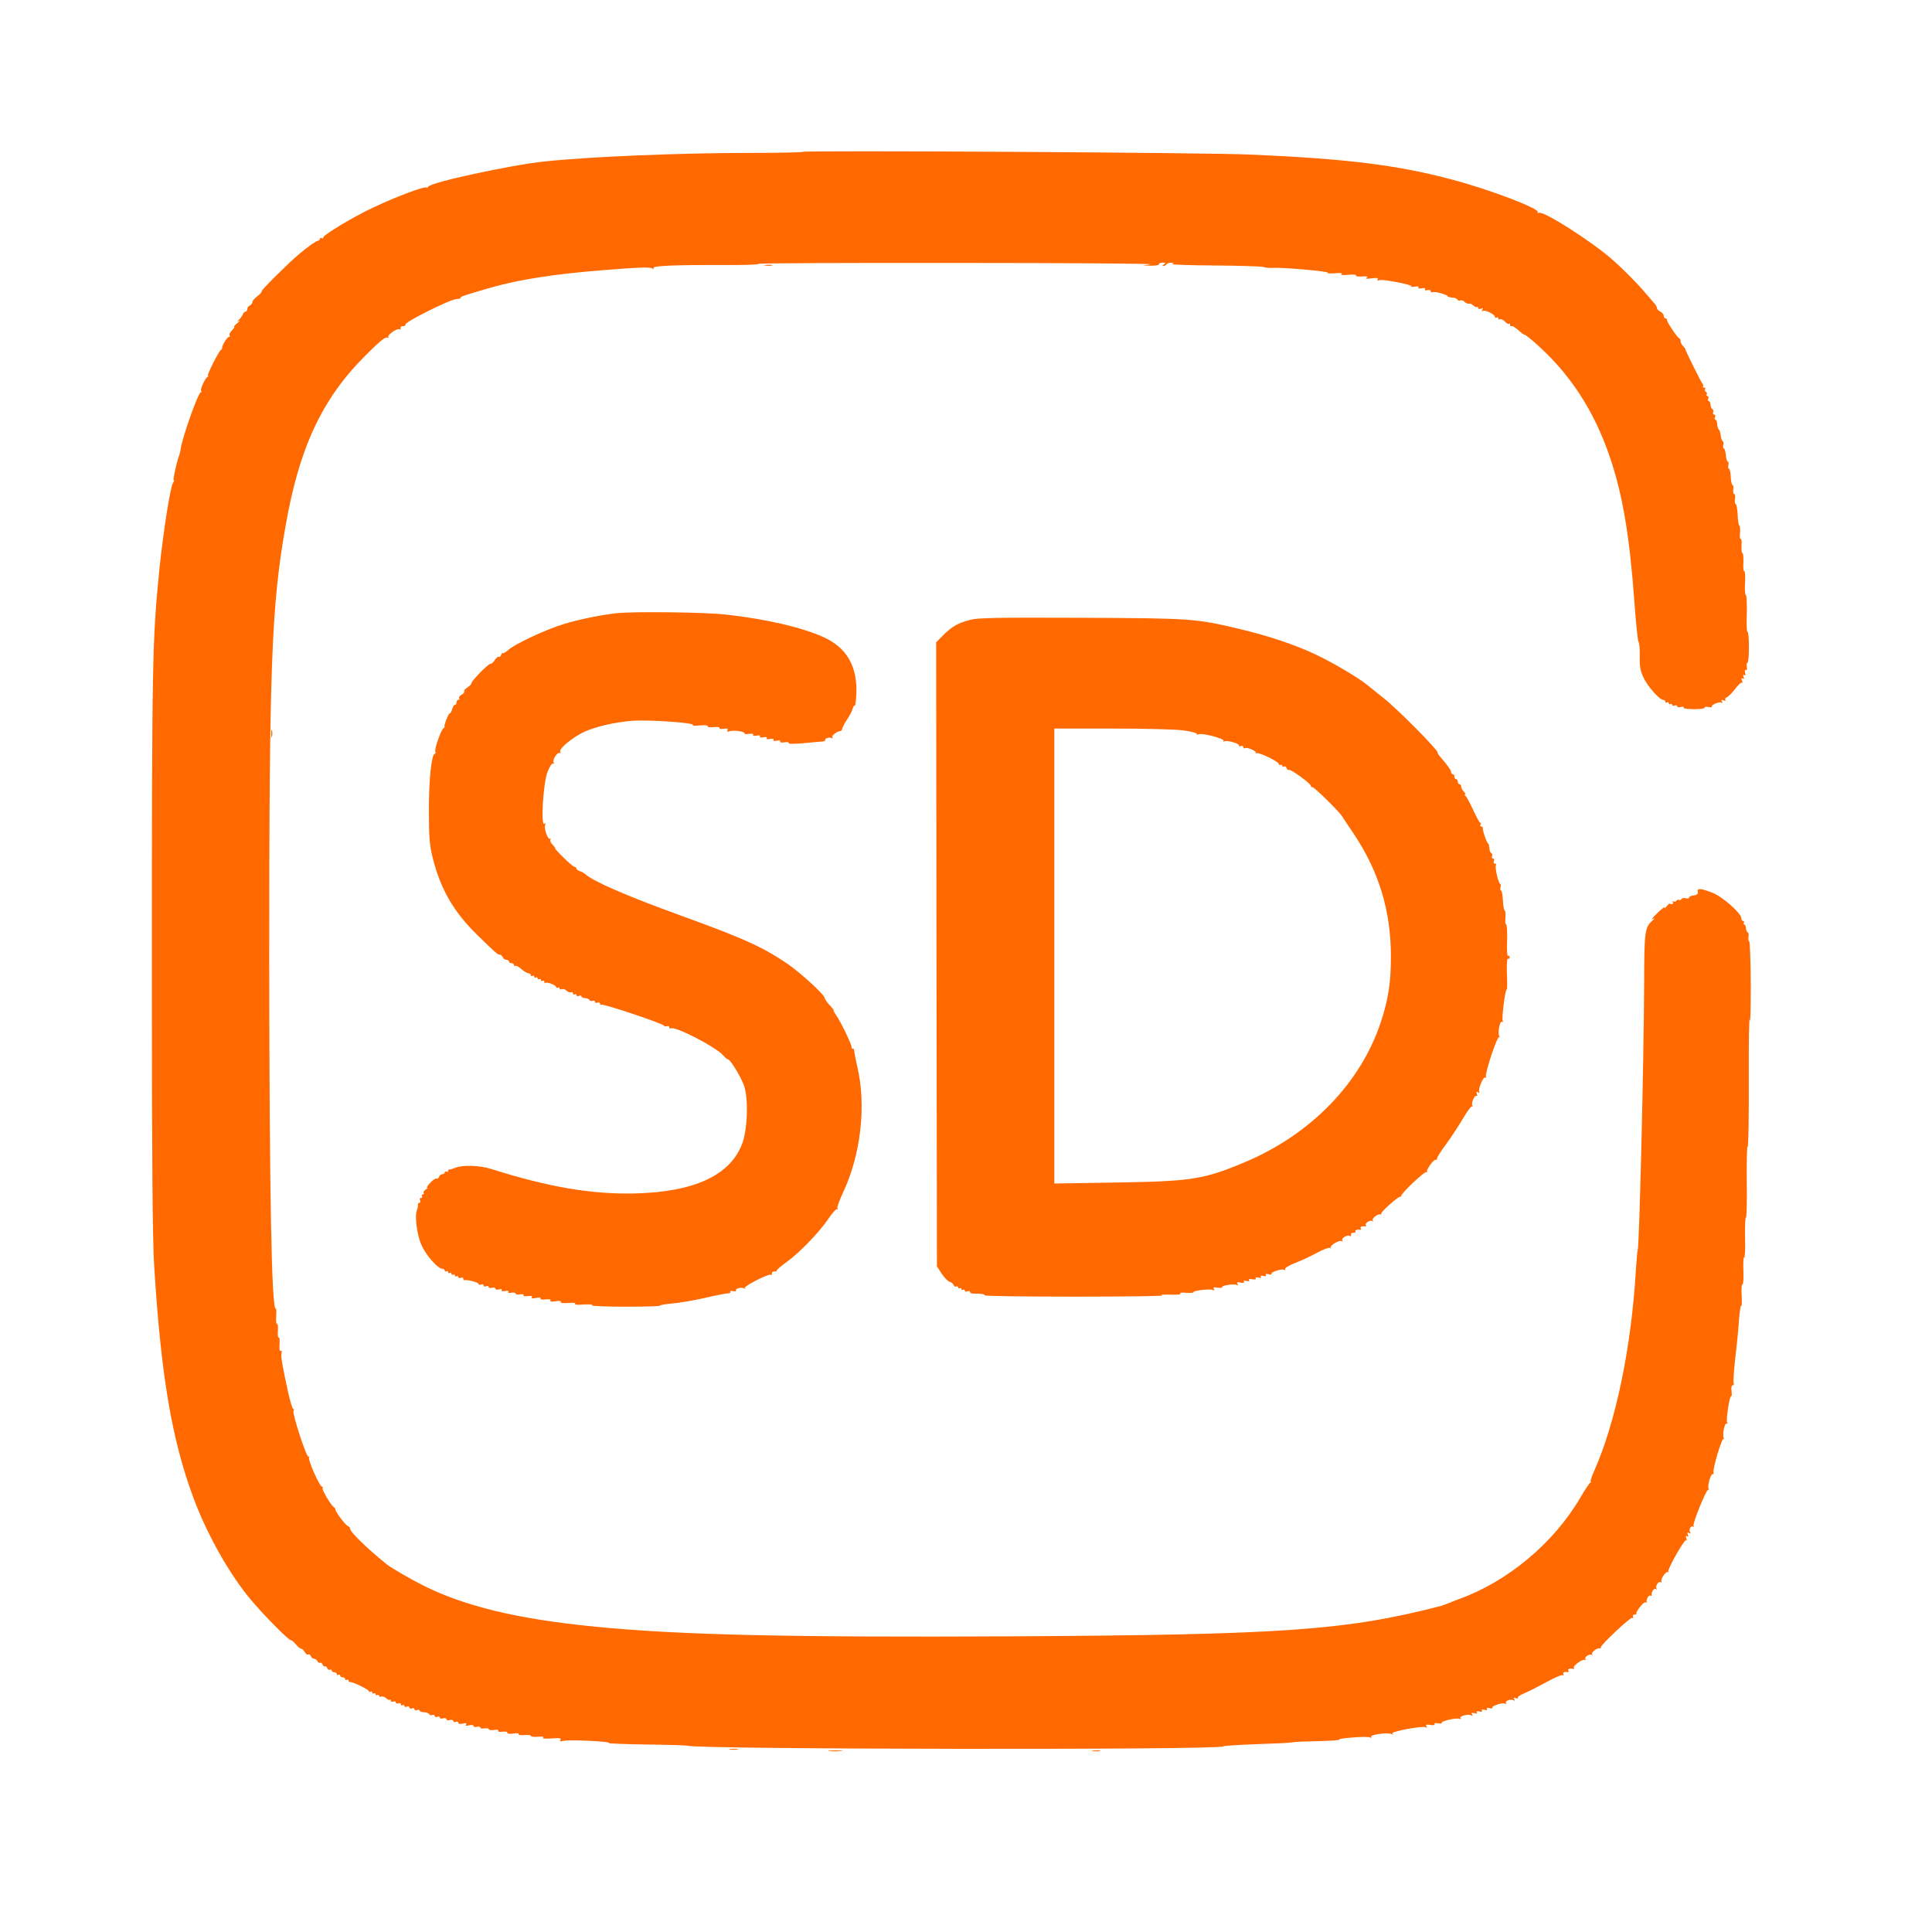 <?xml version="1.0" encoding="UTF-8"?> <svg xmlns="http://www.w3.org/2000/svg" width="29" height="29" viewBox="0 0 29 29" fill="none"><g clip-path="url(#clip0_2389_4058)"><g clip-path="url(#clip1_2389_4058)"><path d="M12.046 2.28C12.039 2.287 11.702 2.295 11.299 2.295C10.217 2.295 8.849 2.351 8.172 2.424C7.663 2.477 6.449 2.741 6.429 2.802C6.423 2.817 6.408 2.822 6.398 2.814C6.365 2.794 5.932 2.959 5.6 3.116C5.288 3.263 4.852 3.527 4.852 3.565C4.852 3.58 4.842 3.582 4.827 3.575C4.814 3.567 4.802 3.572 4.802 3.585C4.802 3.6 4.789 3.613 4.774 3.613C4.748 3.613 4.609 3.712 4.485 3.818C4.32 3.957 3.917 4.358 3.927 4.373C3.932 4.383 3.905 4.416 3.864 4.446C3.821 4.477 3.788 4.517 3.788 4.535C3.788 4.555 3.77 4.576 3.75 4.586C3.73 4.593 3.712 4.616 3.712 4.639C3.712 4.659 3.699 4.677 3.687 4.677C3.671 4.677 3.651 4.697 3.644 4.72C3.633 4.745 3.608 4.781 3.588 4.799C3.555 4.826 3.555 4.829 3.585 4.816C3.606 4.806 3.595 4.824 3.56 4.852C3.524 4.88 3.504 4.905 3.514 4.905C3.527 4.905 3.512 4.928 3.484 4.956C3.454 4.986 3.438 5.019 3.446 5.032C3.456 5.047 3.451 5.057 3.436 5.057C3.41 5.057 3.329 5.191 3.334 5.224C3.334 5.234 3.324 5.25 3.312 5.257C3.279 5.28 3.099 5.64 3.122 5.64C3.134 5.64 3.129 5.65 3.111 5.66C3.073 5.683 2.995 5.868 3.02 5.868C3.033 5.868 3.028 5.878 3.013 5.888C2.964 5.919 2.734 6.575 2.711 6.742C2.709 6.77 2.698 6.811 2.691 6.831C2.655 6.92 2.595 7.193 2.607 7.206C2.615 7.214 2.612 7.231 2.597 7.249C2.559 7.295 2.45 7.989 2.394 8.529C2.285 9.613 2.28 9.89 2.28 14.699C2.28 17.441 2.29 18.594 2.313 18.982C2.415 20.639 2.577 21.607 2.904 22.484C3.106 23.029 3.443 23.629 3.765 24.012C3.948 24.232 4.33 24.62 4.366 24.62C4.381 24.62 4.414 24.648 4.442 24.683C4.47 24.719 4.505 24.747 4.52 24.747C4.533 24.747 4.558 24.77 4.574 24.797C4.589 24.825 4.612 24.843 4.627 24.835C4.639 24.825 4.657 24.838 4.665 24.858C4.672 24.881 4.698 24.899 4.715 24.899C4.736 24.899 4.759 24.916 4.766 24.937C4.776 24.957 4.792 24.967 4.804 24.959C4.817 24.952 4.835 24.965 4.842 24.985C4.85 25.008 4.868 25.02 4.878 25.013C4.888 25.005 4.906 25.018 4.913 25.041C4.921 25.061 4.938 25.071 4.954 25.063C4.966 25.056 4.979 25.061 4.979 25.074C4.979 25.089 4.997 25.101 5.017 25.101C5.037 25.101 5.055 25.114 5.055 25.129C5.055 25.142 5.068 25.147 5.08 25.14C5.096 25.132 5.106 25.137 5.106 25.15C5.106 25.165 5.123 25.177 5.144 25.177C5.164 25.177 5.182 25.19 5.182 25.205C5.182 25.218 5.192 25.223 5.207 25.215C5.22 25.208 5.232 25.213 5.232 25.226C5.232 25.241 5.243 25.251 5.253 25.248C5.283 25.238 5.537 25.36 5.537 25.385C5.537 25.398 5.549 25.401 5.562 25.393C5.575 25.385 5.587 25.39 5.587 25.405C5.587 25.421 5.597 25.426 5.613 25.418C5.625 25.411 5.638 25.416 5.638 25.431C5.638 25.446 5.648 25.451 5.663 25.444C5.676 25.436 5.689 25.439 5.689 25.454C5.689 25.469 5.704 25.474 5.724 25.466C5.742 25.459 5.775 25.471 5.798 25.492C5.818 25.512 5.841 25.522 5.851 25.515C5.858 25.504 5.866 25.512 5.866 25.527C5.866 25.542 5.884 25.55 5.904 25.542C5.924 25.532 5.942 25.54 5.942 25.555C5.942 25.57 5.96 25.575 5.98 25.568C6 25.558 6.018 25.565 6.018 25.583C6.018 25.598 6.028 25.603 6.043 25.596C6.056 25.588 6.069 25.59 6.069 25.606C6.069 25.621 6.086 25.626 6.107 25.618C6.127 25.608 6.145 25.616 6.145 25.631C6.145 25.646 6.162 25.651 6.183 25.644C6.203 25.634 6.221 25.641 6.221 25.656C6.221 25.672 6.238 25.677 6.259 25.669C6.279 25.659 6.297 25.664 6.297 25.674C6.297 25.687 6.327 25.7 6.365 25.702C6.403 25.702 6.439 25.717 6.444 25.732C6.449 25.745 6.469 25.75 6.489 25.743C6.51 25.735 6.525 25.743 6.525 25.758C6.525 25.773 6.543 25.778 6.563 25.77C6.583 25.76 6.601 25.765 6.601 25.781C6.601 25.796 6.624 25.801 6.652 25.793C6.679 25.786 6.702 25.791 6.702 25.806C6.702 25.821 6.725 25.826 6.753 25.819C6.781 25.811 6.804 25.819 6.804 25.834C6.804 25.846 6.821 25.854 6.842 25.846C6.862 25.836 6.88 25.844 6.88 25.859C6.88 25.877 6.905 25.882 6.945 25.872C6.996 25.859 7.009 25.862 6.996 25.884C6.981 25.905 6.996 25.91 7.042 25.897C7.08 25.89 7.108 25.892 7.108 25.907C7.108 25.922 7.13 25.927 7.158 25.92C7.186 25.912 7.209 25.917 7.209 25.93C7.209 25.945 7.237 25.95 7.272 25.943C7.308 25.938 7.336 25.943 7.336 25.955C7.336 25.968 7.371 25.973 7.414 25.968C7.462 25.96 7.488 25.966 7.48 25.981C7.473 25.993 7.495 26.001 7.541 25.993C7.582 25.988 7.614 25.993 7.614 26.009C7.614 26.026 7.65 26.029 7.708 26.021C7.761 26.011 7.794 26.016 7.784 26.029C7.777 26.042 7.812 26.049 7.87 26.044C7.924 26.039 7.969 26.044 7.969 26.057C7.969 26.069 8.017 26.075 8.078 26.069C8.144 26.064 8.172 26.069 8.152 26.085C8.134 26.097 8.185 26.1 8.276 26.095C8.397 26.085 8.428 26.09 8.413 26.115C8.397 26.14 8.41 26.143 8.463 26.13C8.547 26.11 9.178 26.14 9.14 26.163C9.125 26.171 9.383 26.181 9.713 26.186C10.04 26.189 10.318 26.199 10.328 26.204C10.417 26.259 18.359 26.27 18.359 26.214C18.359 26.206 18.579 26.191 18.848 26.181C19.114 26.173 19.365 26.161 19.4 26.153C19.436 26.145 19.613 26.138 19.796 26.135C19.978 26.13 20.115 26.12 20.102 26.113C20.09 26.102 20.181 26.09 20.308 26.08C20.434 26.069 20.551 26.069 20.566 26.08C20.584 26.09 20.589 26.087 20.581 26.072C20.561 26.039 20.809 26.004 20.88 26.026C20.913 26.039 20.921 26.037 20.901 26.021C20.863 25.993 21.359 25.9 21.402 25.927C21.422 25.94 21.425 25.935 21.412 25.912C21.397 25.887 21.412 25.882 21.471 25.892C21.516 25.9 21.544 25.892 21.534 25.879C21.524 25.864 21.547 25.859 21.585 25.867C21.623 25.874 21.645 25.872 21.64 25.862C21.623 25.834 21.874 25.778 21.909 25.801C21.927 25.811 21.932 25.808 21.922 25.791C21.901 25.758 22.043 25.722 22.086 25.75C22.107 25.763 22.109 25.758 22.097 25.735C22.081 25.71 22.089 25.704 22.13 25.715C22.165 25.725 22.18 25.72 22.168 25.702C22.157 25.687 22.173 25.682 22.206 25.689C22.241 25.7 22.256 25.694 22.244 25.677C22.233 25.662 22.249 25.656 22.282 25.664C22.317 25.674 22.332 25.669 22.32 25.651C22.309 25.636 22.325 25.631 22.358 25.639C22.388 25.649 22.408 25.644 22.401 25.634C22.383 25.606 22.558 25.55 22.593 25.573C22.611 25.583 22.616 25.58 22.606 25.563C22.586 25.53 22.679 25.497 22.72 25.522C22.74 25.535 22.743 25.53 22.73 25.507C22.715 25.482 22.72 25.477 22.753 25.489C22.776 25.499 22.791 25.497 22.783 25.484C22.776 25.471 22.816 25.444 22.877 25.418C22.935 25.395 23.085 25.319 23.209 25.251C23.331 25.183 23.445 25.134 23.46 25.145C23.475 25.152 23.478 25.147 23.468 25.132C23.45 25.104 23.483 25.089 23.536 25.099C23.549 25.101 23.551 25.091 23.541 25.076C23.526 25.051 23.564 25.038 23.617 25.051C23.632 25.053 23.635 25.046 23.625 25.036C23.599 25.01 23.756 24.896 23.789 24.916C23.805 24.924 23.807 24.919 23.797 24.904C23.777 24.871 23.868 24.815 23.896 24.843C23.908 24.853 23.908 24.848 23.898 24.83C23.883 24.8 23.977 24.729 24.017 24.742C24.027 24.744 24.033 24.736 24.03 24.726C24.02 24.696 24.481 24.263 24.501 24.285C24.512 24.296 24.517 24.285 24.512 24.265C24.509 24.245 24.519 24.23 24.537 24.235C24.552 24.237 24.565 24.232 24.562 24.222C24.552 24.189 24.676 24.037 24.699 24.052C24.712 24.06 24.719 24.057 24.717 24.045C24.707 24.007 24.75 23.936 24.773 23.951C24.785 23.959 24.795 23.956 24.793 23.943C24.783 23.9 24.828 23.834 24.856 23.852C24.871 23.86 24.876 23.86 24.866 23.847C24.838 23.819 24.894 23.728 24.927 23.748C24.942 23.758 24.947 23.756 24.94 23.741C24.919 23.708 25.008 23.576 25.036 23.599C25.046 23.611 25.051 23.606 25.041 23.594C25.023 23.561 25.287 23.095 25.312 23.117C25.322 23.127 25.322 23.115 25.312 23.089C25.3 23.056 25.302 23.046 25.322 23.059C25.343 23.072 25.348 23.061 25.335 23.034C25.322 23.001 25.328 22.996 25.353 23.011C25.373 23.023 25.381 23.021 25.371 23.003C25.345 22.965 25.378 22.894 25.411 22.915C25.424 22.922 25.429 22.92 25.421 22.904C25.401 22.872 25.619 22.337 25.644 22.36C25.657 22.37 25.657 22.362 25.647 22.347C25.624 22.306 25.682 22.109 25.71 22.127C25.723 22.134 25.728 22.124 25.72 22.106C25.703 22.058 25.847 21.574 25.872 21.597C25.882 21.61 25.885 21.604 25.875 21.587C25.849 21.541 25.887 21.349 25.918 21.369C25.933 21.376 25.936 21.371 25.925 21.354C25.905 21.321 25.961 20.943 25.986 20.958C25.994 20.963 25.997 20.928 25.991 20.88C25.984 20.829 25.991 20.794 26.009 20.794C26.024 20.794 26.029 20.778 26.022 20.758C26.014 20.74 26.027 20.571 26.047 20.386C26.07 20.198 26.095 19.94 26.103 19.81C26.113 19.681 26.128 19.585 26.136 19.6C26.146 19.615 26.148 19.544 26.143 19.445C26.136 19.347 26.143 19.273 26.154 19.281C26.166 19.288 26.174 19.197 26.169 19.078C26.164 18.959 26.169 18.868 26.181 18.875C26.192 18.883 26.199 18.744 26.194 18.569C26.192 18.391 26.197 18.259 26.207 18.277C26.217 18.292 26.224 18.052 26.22 17.745C26.217 17.436 26.222 17.195 26.232 17.213C26.245 17.228 26.252 16.772 26.25 16.199C26.247 15.624 26.255 15.224 26.265 15.307C26.273 15.391 26.28 15.16 26.28 14.796C26.278 14.428 26.268 14.129 26.255 14.129C26.245 14.129 26.24 14.101 26.245 14.066C26.252 14.033 26.247 14 26.235 13.997C26.222 13.992 26.209 13.964 26.207 13.931C26.207 13.901 26.194 13.876 26.181 13.876C26.171 13.876 26.169 13.863 26.176 13.85C26.184 13.835 26.179 13.825 26.166 13.825C26.151 13.825 26.138 13.807 26.138 13.784C26.138 13.708 25.849 13.452 25.695 13.397C25.523 13.331 25.474 13.331 25.485 13.386C25.49 13.419 25.472 13.435 25.424 13.44C25.383 13.445 25.353 13.46 25.353 13.473C25.353 13.488 25.33 13.493 25.305 13.483C25.277 13.475 25.249 13.48 25.239 13.495C25.231 13.511 25.213 13.516 25.201 13.508C25.188 13.501 25.173 13.506 25.163 13.521C25.153 13.536 25.135 13.539 25.12 13.531C25.102 13.521 25.099 13.526 25.11 13.541C25.125 13.569 25.094 13.582 25.061 13.564C25.056 13.561 25.034 13.582 25.011 13.61C24.988 13.637 24.978 13.643 24.988 13.622C24.998 13.602 24.957 13.63 24.899 13.685C24.793 13.787 24.773 13.815 24.828 13.787C24.843 13.777 24.836 13.792 24.805 13.817C24.689 13.921 24.681 13.969 24.679 14.775C24.674 15.923 24.608 18.69 24.582 18.771C24.575 18.789 24.565 18.923 24.555 19.07C24.486 20.236 24.25 21.364 23.924 22.091C23.888 22.172 23.868 22.238 23.878 22.238C23.888 22.238 23.883 22.248 23.868 22.258C23.853 22.268 23.784 22.372 23.716 22.489C23.318 23.165 22.631 23.738 21.909 23.999C21.858 24.017 21.785 24.047 21.742 24.065C21.701 24.08 21.656 24.098 21.64 24.103C20.214 24.473 19.271 24.539 15.191 24.562C11.836 24.579 10.161 24.541 8.914 24.415C7.761 24.301 6.968 24.108 6.347 23.796C6.162 23.703 5.879 23.538 5.81 23.485C5.531 23.262 5.258 22.998 5.258 22.953C5.258 22.935 5.243 22.915 5.222 22.907C5.184 22.892 5.037 22.697 5.035 22.659C5.035 22.646 5.022 22.628 5.009 22.621C4.966 22.593 4.827 22.357 4.842 22.337C4.85 22.324 4.845 22.314 4.832 22.314C4.797 22.314 4.619 21.911 4.639 21.878C4.65 21.863 4.647 21.858 4.632 21.866C4.601 21.886 4.384 21.214 4.406 21.176C4.416 21.161 4.414 21.148 4.401 21.148C4.389 21.148 4.356 21.037 4.325 20.9C4.234 20.484 4.214 20.36 4.226 20.309C4.234 20.282 4.229 20.269 4.214 20.277C4.196 20.287 4.191 20.251 4.196 20.178C4.201 20.114 4.196 20.069 4.183 20.076C4.173 20.084 4.166 20.038 4.171 19.975C4.176 19.912 4.171 19.866 4.158 19.874C4.148 19.881 4.14 19.831 4.145 19.76C4.15 19.691 4.148 19.638 4.14 19.643C4.077 19.681 4.044 17.927 4.041 14.42C4.041 10.009 4.074 9.099 4.285 7.903C4.49 6.722 4.835 5.985 5.481 5.341C5.668 5.151 5.78 5.057 5.805 5.067C5.825 5.075 5.838 5.072 5.828 5.06C5.81 5.029 5.96 4.923 5.993 4.943C6.008 4.953 6.015 4.946 6.013 4.925C6.008 4.908 6.026 4.895 6.048 4.895C6.074 4.897 6.089 4.887 6.086 4.87C6.079 4.832 6.758 4.492 6.852 4.489C6.892 4.487 6.92 4.479 6.915 4.469C6.905 4.454 7.009 4.419 7.386 4.312C7.794 4.196 8.327 4.114 9.008 4.059C9.606 4.011 9.751 4.005 9.794 4.031C9.814 4.043 9.822 4.041 9.809 4.023C9.789 3.99 10.128 3.975 10.878 3.978C11.16 3.98 11.39 3.973 11.39 3.96C11.39 3.95 12.738 3.945 14.388 3.947C16.035 3.947 17.332 3.957 17.269 3.967L17.155 3.985L17.277 3.988C17.343 3.99 17.396 3.98 17.396 3.967C17.396 3.952 17.421 3.942 17.454 3.942C17.5 3.942 17.502 3.947 17.472 3.967C17.449 3.983 17.447 3.993 17.464 3.993C17.48 3.993 17.502 3.98 17.51 3.967C17.517 3.952 17.55 3.942 17.581 3.945C17.627 3.945 17.629 3.95 17.593 3.962C17.571 3.973 17.86 3.983 18.237 3.985C18.615 3.988 18.942 3.998 18.965 4.008C18.987 4.018 19.048 4.023 19.101 4.021C19.256 4.011 19.96 4.074 19.93 4.094C19.912 4.104 19.96 4.107 20.036 4.102C20.122 4.094 20.158 4.099 20.138 4.114C20.115 4.13 20.15 4.132 20.237 4.125C20.313 4.117 20.363 4.122 20.353 4.135C20.346 4.147 20.386 4.155 20.444 4.15C20.52 4.145 20.541 4.15 20.515 4.168C20.487 4.185 20.51 4.188 20.589 4.178C20.667 4.168 20.693 4.17 20.68 4.19C20.667 4.211 20.677 4.216 20.703 4.206C20.751 4.185 21.2 4.274 21.184 4.297C21.177 4.307 21.202 4.31 21.24 4.302C21.281 4.294 21.301 4.299 21.291 4.315C21.281 4.33 21.301 4.335 21.341 4.327C21.384 4.32 21.402 4.325 21.39 4.342C21.379 4.358 21.395 4.363 21.425 4.355C21.455 4.348 21.476 4.355 21.476 4.37C21.476 4.388 21.486 4.393 21.501 4.386C21.529 4.368 21.729 4.424 21.729 4.446C21.729 4.454 21.759 4.464 21.797 4.467C21.835 4.467 21.871 4.482 21.876 4.497C21.881 4.51 21.899 4.517 21.917 4.51C21.937 4.502 21.967 4.512 21.985 4.533C22.005 4.55 22.033 4.563 22.048 4.558C22.066 4.553 22.094 4.565 22.117 4.586C22.137 4.606 22.16 4.616 22.17 4.609C22.178 4.598 22.185 4.606 22.185 4.621C22.185 4.636 22.203 4.644 22.228 4.634C22.259 4.621 22.264 4.626 22.249 4.652C22.236 4.674 22.238 4.68 22.256 4.667C22.292 4.647 22.439 4.718 22.439 4.756C22.439 4.771 22.451 4.773 22.464 4.766C22.479 4.758 22.489 4.763 22.489 4.778C22.489 4.794 22.5 4.801 22.515 4.791C22.527 4.783 22.56 4.799 22.588 4.826C22.616 4.854 22.644 4.87 22.651 4.859C22.659 4.852 22.667 4.859 22.667 4.877C22.667 4.895 22.677 4.903 22.687 4.895C22.7 4.887 22.745 4.915 22.791 4.956C22.834 4.996 22.877 5.027 22.885 5.024C22.89 5.022 22.956 5.07 23.027 5.133C23.561 5.597 23.934 6.167 24.174 6.889C24.357 7.434 24.461 8.052 24.532 9.023C24.555 9.342 24.582 9.618 24.595 9.634C24.608 9.649 24.615 9.748 24.613 9.849C24.61 9.996 24.62 10.064 24.666 10.163C24.724 10.295 24.909 10.505 24.965 10.505C24.983 10.505 24.998 10.518 24.998 10.533C24.998 10.546 25.011 10.551 25.023 10.543C25.039 10.536 25.049 10.541 25.049 10.556C25.049 10.571 25.061 10.576 25.074 10.569C25.089 10.561 25.099 10.564 25.099 10.579C25.099 10.594 25.117 10.599 25.137 10.591C25.158 10.581 25.175 10.586 25.175 10.602C25.175 10.617 25.201 10.622 25.231 10.612C25.259 10.604 25.279 10.609 25.272 10.622C25.262 10.634 25.332 10.645 25.429 10.645C25.525 10.645 25.596 10.634 25.588 10.622C25.581 10.609 25.604 10.604 25.639 10.612C25.677 10.619 25.7 10.617 25.695 10.607C25.68 10.581 25.809 10.528 25.839 10.546C25.857 10.559 25.86 10.551 25.847 10.531C25.832 10.505 25.837 10.5 25.87 10.513C25.895 10.523 25.908 10.521 25.898 10.505C25.89 10.49 25.9 10.472 25.923 10.465C25.946 10.455 26.002 10.399 26.047 10.338C26.093 10.277 26.138 10.237 26.148 10.247C26.159 10.254 26.159 10.242 26.148 10.216C26.136 10.184 26.138 10.173 26.159 10.186C26.179 10.199 26.184 10.188 26.171 10.161C26.161 10.133 26.164 10.123 26.181 10.133C26.199 10.146 26.204 10.13 26.194 10.095C26.186 10.062 26.192 10.047 26.207 10.057C26.222 10.067 26.227 10.049 26.22 10.011C26.214 9.976 26.22 9.948 26.23 9.948C26.242 9.948 26.252 9.841 26.252 9.71C26.252 9.578 26.242 9.476 26.23 9.484C26.22 9.492 26.214 9.37 26.22 9.215C26.224 9.061 26.217 8.934 26.207 8.934C26.194 8.934 26.186 8.851 26.194 8.747C26.199 8.643 26.192 8.564 26.181 8.572C26.169 8.579 26.164 8.521 26.169 8.443C26.171 8.364 26.166 8.301 26.154 8.301C26.143 8.301 26.138 8.25 26.141 8.189C26.146 8.128 26.141 8.083 26.128 8.09C26.118 8.098 26.11 8.057 26.118 7.999C26.123 7.943 26.118 7.893 26.108 7.89C26.098 7.885 26.085 7.812 26.083 7.725C26.078 7.637 26.065 7.566 26.052 7.566C26.042 7.566 26.037 7.53 26.042 7.49C26.05 7.447 26.042 7.414 26.029 7.414C26.017 7.414 26.012 7.386 26.017 7.35C26.024 7.317 26.019 7.285 26.007 7.282C25.994 7.277 25.981 7.221 25.979 7.153C25.976 7.087 25.963 7.034 25.951 7.034C25.941 7.034 25.936 7.011 25.943 6.983C25.951 6.958 25.946 6.932 25.933 6.927C25.92 6.922 25.908 6.877 25.905 6.826C25.9 6.773 25.887 6.73 25.875 6.73C25.865 6.73 25.86 6.707 25.867 6.679C25.875 6.654 25.87 6.628 25.86 6.623C25.847 6.618 25.834 6.58 25.829 6.54C25.824 6.496 25.811 6.456 25.801 6.448C25.789 6.438 25.776 6.403 25.776 6.365C25.773 6.329 25.761 6.299 25.748 6.299C25.738 6.299 25.733 6.281 25.743 6.261C25.751 6.24 25.746 6.223 25.73 6.223C25.715 6.223 25.708 6.208 25.715 6.187C25.723 6.167 25.718 6.147 25.705 6.142C25.692 6.137 25.677 6.109 25.675 6.076C25.675 6.045 25.662 6.02 25.649 6.02C25.637 6.02 25.632 6.002 25.642 5.982C25.649 5.962 25.644 5.944 25.629 5.944C25.614 5.944 25.609 5.934 25.619 5.921C25.627 5.909 25.621 5.891 25.606 5.881C25.591 5.871 25.586 5.853 25.593 5.84C25.604 5.827 25.596 5.817 25.578 5.817C25.561 5.817 25.553 5.81 25.563 5.802C25.571 5.795 25.566 5.774 25.553 5.756C25.53 5.731 25.3 5.265 25.294 5.234C25.294 5.227 25.277 5.207 25.259 5.189C25.241 5.171 25.226 5.141 25.226 5.12C25.226 5.103 25.216 5.082 25.206 5.077C25.175 5.067 25.023 4.837 25.023 4.806C25.023 4.791 25.013 4.778 24.998 4.778C24.985 4.778 24.973 4.761 24.973 4.74C24.973 4.72 24.95 4.692 24.922 4.677C24.894 4.662 24.871 4.639 24.871 4.624C24.871 4.609 24.856 4.581 24.841 4.563C24.823 4.543 24.762 4.472 24.707 4.408C24.57 4.246 24.357 4.031 24.187 3.884C23.87 3.61 23.174 3.167 23.103 3.195C23.085 3.202 23.075 3.197 23.082 3.184C23.115 3.131 22.325 2.832 21.767 2.688C20.961 2.475 20.188 2.381 18.764 2.32C18.093 2.29 12.069 2.254 12.046 2.28Z" fill="#FF6900"></path><path d="M11.486 3.985C11.517 3.991 11.563 3.991 11.589 3.985C11.612 3.978 11.586 3.973 11.53 3.975C11.473 3.975 11.452 3.98 11.486 3.985Z" fill="#FF6900"></path><path d="M9.261 9.204C9.017 9.23 8.69 9.298 8.462 9.367C8.184 9.453 7.725 9.668 7.629 9.757C7.593 9.79 7.56 9.807 7.553 9.802C7.545 9.795 7.532 9.807 7.522 9.83C7.515 9.853 7.497 9.866 7.487 9.858C7.477 9.851 7.449 9.873 7.426 9.909C7.403 9.944 7.373 9.97 7.36 9.965C7.332 9.96 7.069 10.228 7.076 10.256C7.079 10.266 7.053 10.294 7.018 10.317C6.982 10.34 6.962 10.367 6.967 10.38C6.975 10.39 6.957 10.413 6.929 10.428C6.901 10.444 6.884 10.466 6.891 10.482C6.901 10.494 6.894 10.504 6.881 10.504C6.866 10.504 6.853 10.522 6.853 10.542C6.853 10.563 6.843 10.58 6.828 10.58C6.815 10.58 6.797 10.608 6.787 10.644C6.78 10.679 6.762 10.707 6.752 10.707C6.732 10.707 6.661 10.887 6.673 10.907C6.678 10.912 6.668 10.925 6.656 10.933C6.62 10.955 6.519 11.242 6.534 11.282C6.541 11.3 6.539 11.315 6.526 11.315C6.478 11.315 6.435 11.723 6.438 12.177C6.438 12.57 6.448 12.681 6.493 12.869C6.61 13.342 6.808 13.687 7.167 14.037C7.444 14.308 7.471 14.331 7.504 14.331C7.52 14.331 7.537 14.348 7.548 14.369C7.555 14.389 7.578 14.407 7.601 14.407C7.621 14.407 7.639 14.417 7.639 14.432C7.639 14.445 7.656 14.457 7.677 14.457C7.697 14.457 7.715 14.47 7.715 14.485C7.715 14.498 7.725 14.506 7.735 14.498C7.748 14.49 7.788 14.513 7.829 14.549C7.867 14.582 7.915 14.61 7.935 14.61C7.953 14.61 7.968 14.622 7.968 14.637C7.968 14.65 7.981 14.655 7.993 14.648C8.009 14.64 8.019 14.645 8.019 14.66C8.019 14.675 8.031 14.681 8.044 14.673C8.059 14.665 8.07 14.67 8.07 14.685C8.07 14.701 8.082 14.706 8.095 14.698C8.11 14.691 8.12 14.696 8.12 14.711C8.12 14.726 8.133 14.731 8.146 14.723C8.161 14.716 8.171 14.721 8.171 14.739C8.171 14.757 8.178 14.764 8.186 14.754C8.206 14.734 8.348 14.787 8.348 14.817C8.348 14.83 8.361 14.832 8.374 14.825C8.389 14.817 8.399 14.82 8.399 14.835C8.399 14.85 8.414 14.855 8.434 14.848C8.452 14.84 8.485 14.85 8.503 14.87C8.523 14.888 8.554 14.901 8.571 14.893C8.586 14.888 8.602 14.896 8.602 14.914C8.602 14.929 8.614 14.934 8.627 14.926C8.642 14.919 8.652 14.921 8.652 14.936C8.652 14.952 8.67 14.957 8.69 14.949C8.711 14.939 8.728 14.944 8.728 14.957C8.728 14.969 8.754 14.982 8.784 14.982C8.817 14.985 8.845 15 8.85 15.012C8.855 15.025 8.875 15.03 8.896 15.023C8.916 15.015 8.931 15.023 8.931 15.038C8.931 15.053 8.949 15.058 8.969 15.05C8.989 15.04 9.007 15.048 9.007 15.066C9.007 15.081 9.017 15.088 9.027 15.081C9.055 15.063 9.955 15.365 9.965 15.395C9.97 15.408 9.99 15.41 10.011 15.403C10.031 15.395 10.046 15.403 10.046 15.42C10.046 15.436 10.056 15.443 10.069 15.436C10.13 15.398 10.743 15.714 10.852 15.838C10.882 15.874 10.918 15.902 10.928 15.902C10.961 15.902 11.113 16.148 11.166 16.29C11.237 16.477 11.222 16.961 11.138 17.174C10.956 17.645 10.414 17.894 9.527 17.914C8.88 17.929 8.229 17.818 7.375 17.547C7.205 17.493 6.944 17.483 6.835 17.529C6.797 17.544 6.757 17.557 6.747 17.554C6.734 17.552 6.726 17.562 6.726 17.577C6.726 17.59 6.716 17.595 6.701 17.587C6.688 17.579 6.676 17.584 6.676 17.597C6.676 17.612 6.661 17.625 6.64 17.625C6.62 17.625 6.597 17.643 6.59 17.666C6.582 17.686 6.564 17.698 6.554 17.691C6.541 17.683 6.498 17.711 6.46 17.752C6.42 17.795 6.397 17.828 6.412 17.828C6.425 17.828 6.415 17.84 6.389 17.856C6.367 17.871 6.351 17.891 6.359 17.906C6.369 17.919 6.362 17.929 6.346 17.929C6.331 17.929 6.326 17.939 6.334 17.954C6.341 17.97 6.336 17.98 6.321 17.98C6.303 17.98 6.296 17.997 6.306 18.018C6.313 18.038 6.308 18.056 6.293 18.056C6.28 18.056 6.27 18.071 6.273 18.086C6.275 18.104 6.27 18.139 6.258 18.165C6.222 18.251 6.26 18.547 6.329 18.694C6.395 18.844 6.574 19.044 6.638 19.044C6.658 19.044 6.676 19.057 6.676 19.072C6.676 19.085 6.686 19.09 6.701 19.082C6.714 19.075 6.726 19.08 6.726 19.095C6.726 19.11 6.739 19.115 6.752 19.107C6.767 19.1 6.777 19.105 6.777 19.12C6.777 19.135 6.79 19.14 6.802 19.133C6.818 19.125 6.828 19.13 6.828 19.145C6.828 19.161 6.838 19.166 6.853 19.158C6.866 19.151 6.879 19.153 6.879 19.168C6.879 19.183 6.896 19.189 6.917 19.181C6.937 19.171 6.955 19.178 6.955 19.194C6.955 19.209 6.962 19.219 6.975 19.216C7.015 19.206 7.183 19.249 7.183 19.272C7.183 19.285 7.2 19.29 7.221 19.282C7.241 19.272 7.259 19.28 7.259 19.295C7.259 19.31 7.276 19.315 7.297 19.308C7.317 19.297 7.335 19.303 7.335 19.318C7.335 19.333 7.357 19.338 7.385 19.33C7.413 19.323 7.436 19.328 7.436 19.343C7.436 19.358 7.461 19.363 7.492 19.353C7.525 19.346 7.54 19.351 7.53 19.366C7.52 19.381 7.54 19.386 7.58 19.379C7.621 19.371 7.641 19.376 7.631 19.391C7.621 19.407 7.639 19.412 7.677 19.404C7.712 19.399 7.74 19.404 7.74 19.417C7.74 19.432 7.771 19.437 7.806 19.429C7.847 19.422 7.869 19.427 7.859 19.442C7.849 19.455 7.877 19.462 7.923 19.455C7.976 19.447 7.996 19.452 7.983 19.472C7.971 19.49 7.991 19.495 8.047 19.483C8.095 19.472 8.123 19.477 8.113 19.49C8.105 19.505 8.135 19.51 8.189 19.505C8.249 19.498 8.272 19.503 8.262 19.52C8.252 19.538 8.277 19.543 8.338 19.533C8.399 19.523 8.427 19.528 8.417 19.543C8.407 19.558 8.447 19.564 8.533 19.558C8.614 19.551 8.652 19.556 8.632 19.569C8.614 19.584 8.662 19.589 8.759 19.581C8.847 19.576 8.906 19.581 8.888 19.594C8.873 19.604 9.098 19.614 9.387 19.614C9.676 19.614 9.909 19.607 9.904 19.599C9.899 19.591 9.983 19.576 10.087 19.566C10.193 19.558 10.414 19.52 10.576 19.483C10.738 19.445 10.895 19.414 10.925 19.414C10.953 19.412 10.973 19.401 10.963 19.389C10.956 19.376 10.976 19.371 11.004 19.379C11.034 19.389 11.055 19.384 11.047 19.373C11.029 19.343 11.128 19.315 11.166 19.338C11.184 19.348 11.191 19.346 11.179 19.335C11.156 19.31 11.536 19.115 11.569 19.135C11.582 19.143 11.589 19.135 11.587 19.115C11.582 19.097 11.599 19.085 11.625 19.085C11.65 19.087 11.665 19.085 11.658 19.075C11.65 19.067 11.713 19.011 11.802 18.948C12.002 18.803 12.296 18.499 12.431 18.299C12.489 18.213 12.547 18.147 12.56 18.152C12.572 18.155 12.578 18.147 12.57 18.134C12.562 18.122 12.6 18.018 12.654 17.901C12.922 17.331 13.006 16.591 12.869 16.016C12.846 15.917 12.826 15.813 12.823 15.783C12.823 15.755 12.813 15.735 12.803 15.742C12.79 15.747 12.783 15.737 12.783 15.719C12.783 15.674 12.618 15.332 12.552 15.241C12.524 15.2 12.507 15.167 12.514 15.167C12.522 15.167 12.494 15.129 12.451 15.086C12.41 15.04 12.377 14.992 12.377 14.977C12.377 14.931 12.005 14.592 11.815 14.463C11.435 14.209 11.176 14.09 10.211 13.74C9.407 13.449 8.901 13.228 8.787 13.122C8.769 13.107 8.731 13.084 8.703 13.076C8.675 13.069 8.652 13.049 8.652 13.036C8.652 13.023 8.64 13.013 8.627 13.013C8.612 13.013 8.536 12.95 8.46 12.874C8.381 12.798 8.325 12.734 8.333 12.734C8.341 12.734 8.325 12.711 8.298 12.684C8.267 12.653 8.252 12.618 8.262 12.602C8.272 12.587 8.27 12.582 8.255 12.59C8.222 12.61 8.158 12.42 8.184 12.38C8.199 12.357 8.194 12.352 8.171 12.367C8.115 12.4 8.153 11.766 8.216 11.594C8.244 11.518 8.28 11.457 8.298 11.462C8.313 11.465 8.32 11.457 8.31 11.442C8.287 11.406 8.369 11.285 8.399 11.303C8.414 11.31 8.417 11.3 8.409 11.28C8.391 11.234 8.607 11.059 8.774 10.983C8.959 10.902 9.233 10.839 9.496 10.819C9.745 10.801 10.454 10.851 10.401 10.884C10.383 10.895 10.431 10.897 10.505 10.889C10.581 10.882 10.631 10.887 10.621 10.9C10.614 10.912 10.652 10.92 10.71 10.915C10.771 10.907 10.806 10.915 10.799 10.928C10.791 10.94 10.816 10.945 10.862 10.94C10.92 10.93 10.935 10.938 10.92 10.96C10.908 10.983 10.915 10.986 10.953 10.976C11.017 10.955 11.191 10.983 11.174 11.009C11.169 11.019 11.199 11.021 11.242 11.016C11.29 11.009 11.313 11.014 11.306 11.029C11.295 11.044 11.316 11.049 11.356 11.042C11.397 11.034 11.417 11.039 11.407 11.054C11.397 11.069 11.417 11.075 11.457 11.067C11.498 11.059 11.518 11.064 11.508 11.08C11.498 11.095 11.518 11.1 11.559 11.092C11.599 11.085 11.62 11.09 11.61 11.105C11.599 11.12 11.62 11.125 11.66 11.118C11.698 11.11 11.721 11.115 11.711 11.13C11.701 11.143 11.729 11.15 11.774 11.143C11.817 11.135 11.845 11.14 11.838 11.153C11.83 11.168 11.921 11.168 12.056 11.156C12.185 11.143 12.314 11.133 12.345 11.13C12.372 11.128 12.393 11.118 12.387 11.11C12.372 11.085 12.453 11.059 12.484 11.08C12.502 11.087 12.504 11.082 12.494 11.067C12.479 11.042 12.562 10.976 12.616 10.973C12.628 10.973 12.641 10.955 12.643 10.935C12.649 10.912 12.679 10.851 12.717 10.796C12.755 10.742 12.79 10.672 12.798 10.639C12.808 10.608 12.821 10.585 12.831 10.591C12.839 10.596 12.849 10.517 12.854 10.416C12.871 10 12.709 9.721 12.362 9.564C12.038 9.417 11.496 9.291 10.895 9.225C10.593 9.189 9.511 9.177 9.261 9.204Z" fill="#FF6900"></path><path d="M14.564 9.304C14.379 9.352 14.287 9.405 14.161 9.532L14.052 9.641L14.057 14.324L14.064 19.009L14.135 19.118C14.176 19.179 14.229 19.235 14.255 19.24C14.28 19.247 14.308 19.27 14.315 19.291C14.323 19.311 14.341 19.318 14.356 19.311C14.368 19.303 14.381 19.308 14.381 19.323C14.381 19.339 14.394 19.344 14.406 19.336C14.422 19.329 14.432 19.334 14.432 19.349C14.432 19.364 14.444 19.369 14.457 19.361C14.472 19.354 14.482 19.357 14.482 19.372C14.482 19.387 14.5 19.392 14.521 19.384C14.541 19.374 14.559 19.379 14.559 19.392C14.559 19.405 14.579 19.417 14.604 19.417C14.718 19.415 14.789 19.427 14.779 19.443C14.771 19.455 15.382 19.463 16.135 19.463C16.885 19.463 17.475 19.455 17.442 19.445C17.409 19.435 17.465 19.43 17.567 19.433C17.67 19.438 17.736 19.43 17.718 19.417C17.701 19.405 17.739 19.399 17.807 19.405C17.871 19.41 17.919 19.405 17.914 19.397C17.898 19.372 18.177 19.341 18.21 19.364C18.23 19.377 18.233 19.372 18.22 19.349C18.205 19.323 18.22 19.318 18.279 19.329C18.322 19.334 18.352 19.331 18.344 19.321C18.329 19.296 18.529 19.265 18.565 19.288C18.585 19.301 18.588 19.296 18.575 19.273C18.56 19.247 18.573 19.242 18.621 19.253C18.661 19.26 18.681 19.255 18.671 19.24C18.661 19.225 18.676 19.22 18.709 19.227C18.745 19.237 18.76 19.232 18.75 19.217C18.737 19.199 18.755 19.194 18.798 19.202C18.839 19.209 18.859 19.204 18.849 19.189C18.839 19.174 18.854 19.169 18.887 19.177C18.922 19.187 18.937 19.182 18.925 19.164C18.915 19.149 18.93 19.144 18.963 19.151C18.998 19.161 19.013 19.156 19.001 19.139C18.991 19.123 19.006 19.118 19.039 19.126C19.069 19.136 19.09 19.134 19.084 19.123C19.067 19.096 19.241 19.04 19.274 19.06C19.292 19.07 19.297 19.068 19.29 19.052C19.279 19.035 19.343 18.997 19.444 18.956C19.538 18.921 19.685 18.85 19.774 18.802C19.862 18.753 19.948 18.723 19.964 18.73C19.981 18.741 19.986 18.741 19.976 18.728C19.951 18.7 20.103 18.609 20.139 18.629C20.156 18.639 20.159 18.634 20.149 18.619C20.128 18.586 20.225 18.528 20.26 18.551C20.275 18.561 20.283 18.553 20.28 18.533C20.275 18.515 20.293 18.503 20.316 18.503C20.341 18.505 20.354 18.497 20.346 18.485C20.334 18.465 20.372 18.452 20.42 18.459C20.433 18.462 20.435 18.452 20.425 18.437C20.41 18.414 20.445 18.401 20.496 18.409C20.509 18.411 20.511 18.401 20.501 18.389C20.483 18.358 20.574 18.305 20.602 18.33C20.615 18.34 20.615 18.335 20.605 18.317C20.59 18.287 20.683 18.216 20.721 18.229C20.734 18.231 20.739 18.224 20.734 18.214C20.729 18.188 20.992 17.955 21.018 17.963C21.026 17.965 21.033 17.96 21.033 17.95C21.033 17.91 21.385 17.578 21.411 17.593C21.426 17.6 21.431 17.6 21.421 17.588C21.401 17.565 21.525 17.393 21.55 17.41C21.56 17.415 21.57 17.408 21.57 17.39C21.57 17.372 21.631 17.273 21.71 17.17C21.786 17.066 21.9 16.891 21.963 16.784C22.026 16.675 22.087 16.597 22.097 16.607C22.11 16.617 22.11 16.612 22.1 16.594C22.08 16.559 22.135 16.432 22.163 16.45C22.176 16.457 22.178 16.442 22.168 16.419C22.156 16.387 22.161 16.381 22.186 16.397C22.206 16.409 22.214 16.407 22.204 16.392C22.181 16.354 22.265 16.153 22.295 16.174C22.31 16.181 22.313 16.176 22.305 16.164C22.282 16.125 22.475 15.543 22.503 15.566C22.513 15.578 22.515 15.571 22.505 15.553C22.477 15.505 22.513 15.315 22.546 15.338C22.561 15.345 22.566 15.34 22.556 15.325C22.538 15.294 22.594 14.838 22.617 14.851C22.625 14.856 22.625 14.75 22.619 14.618C22.614 14.471 22.622 14.382 22.635 14.39C22.647 14.4 22.66 14.39 22.66 14.369C22.66 14.349 22.65 14.339 22.637 14.347C22.622 14.357 22.617 14.261 22.622 14.119C22.627 13.984 22.619 13.875 22.607 13.875C22.597 13.875 22.591 13.83 22.597 13.774C22.602 13.718 22.597 13.67 22.586 13.668C22.574 13.662 22.564 13.594 22.559 13.515C22.556 13.434 22.543 13.368 22.531 13.368C22.521 13.368 22.515 13.346 22.523 13.318C22.531 13.29 22.528 13.267 22.518 13.267C22.493 13.267 22.434 13.016 22.455 12.986C22.462 12.973 22.455 12.963 22.439 12.963C22.422 12.963 22.414 12.945 22.424 12.925C22.432 12.905 22.427 12.887 22.412 12.887C22.396 12.887 22.389 12.872 22.396 12.852C22.404 12.831 22.399 12.811 22.386 12.806C22.371 12.801 22.356 12.765 22.356 12.727C22.353 12.689 22.343 12.659 22.336 12.659C22.318 12.659 22.247 12.451 22.257 12.423C22.26 12.413 22.249 12.406 22.234 12.406C22.221 12.406 22.214 12.395 22.221 12.383C22.232 12.37 22.229 12.355 22.219 12.35C22.206 12.347 22.158 12.256 22.11 12.152C22.062 12.048 22.011 11.954 21.996 11.944C21.983 11.934 21.981 11.924 21.991 11.924C22.004 11.924 21.994 11.906 21.973 11.883C21.95 11.863 21.933 11.828 21.933 11.807C21.933 11.787 21.922 11.772 21.907 11.772C21.895 11.772 21.882 11.754 21.882 11.734C21.882 11.714 21.872 11.696 21.857 11.696C21.844 11.696 21.831 11.678 21.831 11.658C21.831 11.638 21.821 11.62 21.806 11.62C21.793 11.62 21.781 11.605 21.781 11.587C21.781 11.559 21.717 11.473 21.618 11.359C21.596 11.336 21.578 11.306 21.578 11.293C21.578 11.25 20.965 10.632 20.77 10.48C20.663 10.396 20.549 10.302 20.514 10.274C20.377 10.165 19.981 9.932 19.741 9.821C19.434 9.676 19.041 9.545 18.613 9.443C17.944 9.284 17.906 9.281 16.231 9.273C14.982 9.268 14.673 9.273 14.564 9.304ZM17.769 10.964C17.883 10.981 17.972 11.004 17.964 11.014C17.957 11.027 17.969 11.03 17.99 11.022C18.048 10.999 18.387 11.088 18.367 11.121C18.36 11.136 18.365 11.139 18.38 11.128C18.418 11.106 18.616 11.164 18.598 11.192C18.59 11.204 18.603 11.207 18.623 11.199C18.646 11.192 18.664 11.197 18.664 11.215C18.664 11.23 18.674 11.237 18.686 11.23C18.72 11.21 18.872 11.278 18.849 11.303C18.836 11.313 18.841 11.316 18.859 11.306C18.894 11.286 19.196 11.432 19.196 11.47C19.196 11.483 19.209 11.488 19.221 11.481C19.236 11.473 19.247 11.478 19.247 11.493C19.247 11.508 19.259 11.514 19.272 11.506C19.287 11.498 19.305 11.508 19.312 11.529C19.32 11.552 19.338 11.564 19.348 11.557C19.373 11.541 19.677 11.762 19.677 11.797C19.677 11.81 19.688 11.82 19.7 11.815C19.723 11.81 20.101 12.18 20.146 12.254C20.161 12.276 20.237 12.395 20.319 12.514C20.699 13.082 20.878 13.673 20.878 14.357C20.878 14.752 20.84 14.998 20.726 15.345C20.422 16.26 19.675 17.028 18.689 17.443C18.071 17.704 17.886 17.732 16.756 17.75L15.826 17.765V14.349V10.936H16.695C17.209 10.936 17.645 10.948 17.769 10.964Z" fill="#FF6900"></path><path d="M4.071 11.012C4.071 11.06 4.076 11.081 4.084 11.055C4.089 11.032 4.089 10.991 4.084 10.965C4.076 10.942 4.071 10.963 4.071 11.012Z" fill="#FF6900"></path><path d="M10.955 26.26C10.986 26.265 11.037 26.265 11.071 26.26C11.102 26.255 11.076 26.25 11.012 26.25C10.947 26.25 10.922 26.255 10.955 26.26Z" fill="#FF6900"></path><path d="M12.446 26.284C12.492 26.289 12.573 26.289 12.624 26.284C12.677 26.279 12.642 26.274 12.543 26.274C12.446 26.274 12.403 26.279 12.446 26.284Z" fill="#FF6900"></path><path d="M16.404 26.284C16.435 26.289 16.481 26.289 16.507 26.284C16.53 26.276 16.504 26.271 16.448 26.274C16.391 26.274 16.37 26.279 16.404 26.284Z" fill="#FF6900"></path></g></g><defs><clipPath id="clip0_2389_4058"><rect width="28.56" height="28.56" fill="white"></rect></clipPath><clipPath id="clip1_2389_4058"><rect width="28.56" height="28.56" fill="white"></rect></clipPath></defs></svg> 